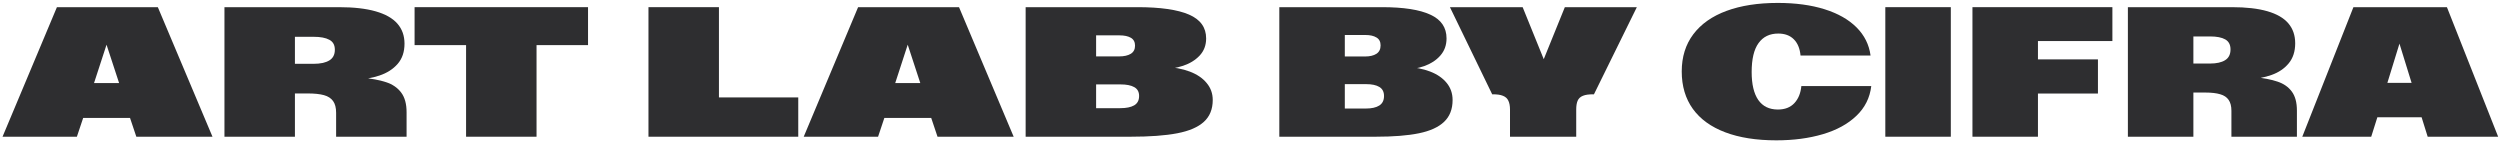 <?xml version="1.0" encoding="UTF-8"?> <svg xmlns="http://www.w3.org/2000/svg" width="512" height="29" viewBox="0 0 512 29" fill="none"><path d="M481.98 1.468L501.13 1.468L511.621 28L497.189 28L495.524 22.671L494.21 17.99L490.251 5.187H492.564L488.604 18.046L487.309 22.671L485.625 28L471.508 28L481.98 1.468ZM480.852 16.973L501.963 16.973L501.963 24.022L480.852 24.022L480.852 16.973Z" fill="#2E2E30"></path><path d="M435.791 1.468L457.087 1.468C460.022 1.468 462.446 1.746 464.358 2.301C466.282 2.856 467.713 3.682 468.65 4.78C469.588 5.878 470.056 7.241 470.056 8.869C470.056 10.534 469.612 11.903 468.724 12.976C467.848 14.037 466.683 14.827 465.227 15.345C463.784 15.863 462.15 16.171 460.324 16.27L461.508 15.77C463.531 15.968 465.172 16.282 466.43 16.714C467.7 17.133 468.681 17.818 469.372 18.767C470.063 19.705 470.408 21 470.408 22.653L470.408 28L456.994 28L456.994 22.69C456.994 21.74 456.803 20.994 456.42 20.451C456.05 19.909 455.477 19.526 454.7 19.304C453.923 19.07 452.905 18.953 451.647 18.953H449.205L449.205 28L435.791 28L435.791 1.468ZM452.628 13.013C453.947 13.013 454.971 12.785 455.699 12.329C456.439 11.873 456.809 11.139 456.809 10.127C456.809 9.165 456.451 8.48 455.736 8.073C455.02 7.666 453.984 7.463 452.628 7.463L449.205 7.463L449.205 13.013L452.628 13.013Z" fill="#2E2E30"></path><path d="M403.958 1.468L432.618 1.468L432.618 8.406L417.372 8.406L417.372 12.162L429.658 12.162L429.658 19.156H417.372L417.372 28L403.958 28L403.958 1.468Z" fill="#2E2E30"></path><path d="M386.114 1.468L399.528 1.468L399.528 28L386.114 28L386.114 1.468Z" fill="#2E2E30"></path><path d="M363.791 28.74C359.709 28.74 356.218 28.191 353.319 27.093C350.421 25.996 348.213 24.398 346.696 22.301C345.179 20.192 344.42 17.639 344.42 14.642C344.42 11.657 345.209 9.116 346.788 7.019C348.379 4.91 350.649 3.312 353.597 2.227C356.545 1.141 360.042 0.599 364.088 0.599C367.726 0.599 370.921 1.03 373.672 1.894C376.422 2.757 378.605 3.997 380.221 5.613C381.837 7.228 382.793 9.146 383.089 11.367L368.75 11.367C368.614 9.924 368.152 8.813 367.362 8.036C366.585 7.259 365.524 6.871 364.18 6.871C362.429 6.871 361.084 7.524 360.147 8.832C359.209 10.127 358.74 12.101 358.74 14.753C358.74 17.256 359.191 19.162 360.091 20.47C361.004 21.777 362.342 22.431 364.106 22.431C365.549 22.431 366.678 21.993 367.492 21.117C368.306 20.241 368.781 19.076 368.917 17.62L383.237 17.62C382.953 20.026 381.936 22.061 380.184 23.726C378.445 25.391 376.157 26.643 373.32 27.482C370.483 28.321 367.307 28.74 363.791 28.74Z" fill="#2E2E30"></path><path d="M309.248 22.431C309.248 21.691 309.137 21.093 308.915 20.636C308.706 20.168 308.336 19.828 307.805 19.619C307.275 19.397 306.541 19.298 305.604 19.323L296.945 1.468L311.839 1.468L317.408 15.197H314.91L320.479 1.468L335.225 1.468L326.437 19.323C325.462 19.298 324.71 19.397 324.179 19.619C323.661 19.828 323.304 20.161 323.106 20.618C322.909 21.062 322.81 21.666 322.81 22.431L322.81 28H309.248L309.248 22.431Z" fill="#2E2E30"></path><path d="M262.004 1.468L283.059 1.468C287.451 1.468 290.744 1.98 292.939 3.004C295.147 4.015 296.251 5.637 296.251 7.87C296.251 9.251 295.826 10.423 294.975 11.385C294.136 12.335 293.044 13.05 291.7 13.531C290.368 14 288.924 14.247 287.37 14.272L287.833 13.698C289.745 13.772 291.422 14.086 292.865 14.642C294.321 15.197 295.456 15.974 296.27 16.973C297.084 17.96 297.491 19.131 297.491 20.488C297.491 22.363 296.911 23.849 295.752 24.947C294.605 26.045 292.884 26.828 290.59 27.297C288.308 27.766 285.347 28 281.709 28L262.004 28L262.004 1.468ZM279.711 22.227C280.907 22.227 281.826 22.024 282.467 21.617C283.121 21.21 283.448 20.556 283.448 19.656C283.448 18.805 283.127 18.188 282.486 17.805C281.857 17.423 280.956 17.232 279.785 17.232L275.418 17.232L275.418 22.227H279.711ZM279.544 11.57C280.543 11.57 281.326 11.385 281.894 11.015C282.461 10.645 282.745 10.072 282.745 9.295C282.745 8.554 282.467 8.018 281.912 7.685C281.357 7.339 280.599 7.167 279.637 7.167L275.418 7.167L275.418 11.57L279.544 11.57Z" fill="#2E2E30"></path><path d="M210.051 1.468L232.957 1.468C237.644 1.468 241.159 1.974 243.503 2.985C245.846 3.997 247.018 5.625 247.018 7.87C247.018 9.264 246.574 10.435 245.686 11.385C244.798 12.323 243.663 13.02 242.282 13.476C240.9 13.932 239.439 14.173 237.897 14.197L238.433 13.68C240.431 13.766 242.177 14.093 243.669 14.66C245.162 15.227 246.315 16.011 247.129 17.01C247.956 17.997 248.369 19.15 248.369 20.47C248.369 22.357 247.764 23.849 246.556 24.947C245.359 26.045 243.54 26.828 241.098 27.297C238.655 27.766 235.461 28 231.514 28L210.051 28L210.051 1.468ZM229.423 22.153C230.656 22.153 231.606 21.962 232.272 21.58C232.951 21.185 233.29 20.544 233.29 19.656C233.29 18.817 232.957 18.212 232.291 17.842C231.637 17.472 230.699 17.287 229.478 17.287L224.483 17.287L224.483 22.153H229.423ZM229.182 11.552C230.206 11.552 231.008 11.373 231.588 11.015C232.167 10.658 232.457 10.102 232.457 9.35C232.457 8.61 232.173 8.073 231.606 7.74C231.039 7.407 230.262 7.241 229.275 7.241H224.483L224.483 11.552L229.182 11.552Z" fill="#2E2E30"></path><path d="M175.74 1.468L196.406 1.468L207.6 28L192.003 28L190.227 22.708L188.839 18.12L184.565 5.076H187.229L182.956 18.194L181.623 22.634L179.829 28L164.602 28L175.74 1.468ZM174.463 17.01L197.109 17.01L197.109 24.152L174.463 24.152L174.463 17.01Z" fill="#2E2E30"></path><path d="M132.806 1.468L147.238 1.468L147.238 19.952H163.483L163.483 28L132.806 28L132.806 1.468Z" fill="#2E2E30"></path><path d="M95.452 9.239L84.906 9.239L84.906 1.468L120.429 1.468L120.429 9.239L109.883 9.239L109.883 28L95.452 28L95.452 9.239Z" fill="#2E2E30"></path><path d="M45.968 1.468L69.41 1.468C72.433 1.468 74.936 1.752 76.922 2.319C78.921 2.887 80.407 3.725 81.381 4.836C82.356 5.946 82.843 7.315 82.843 8.943C82.843 10.633 82.374 12.014 81.437 13.087C80.499 14.161 79.254 14.956 77.699 15.474C76.157 15.992 74.406 16.288 72.445 16.362L73.925 15.9C76.01 16.072 77.718 16.381 79.05 16.825C80.382 17.256 81.418 17.966 82.158 18.953C82.898 19.927 83.268 21.271 83.268 22.986L83.268 28L68.837 28L68.837 23.097C68.837 22.073 68.633 21.278 68.226 20.71C67.819 20.131 67.196 19.724 66.358 19.489C65.519 19.255 64.403 19.138 63.009 19.138H60.4L60.4 28L45.968 28L45.968 1.468ZM64.23 13.069C65.599 13.069 66.666 12.841 67.431 12.384C68.195 11.928 68.578 11.194 68.578 10.183C68.578 9.221 68.202 8.542 67.449 8.147C66.709 7.74 65.636 7.537 64.23 7.537H60.4L60.4 13.069L64.23 13.069Z" fill="#2E2E30"></path><path d="M11.657 1.468L32.324 1.468L43.517 28L27.92 28L26.144 22.708L24.756 18.12L20.482 5.076H23.147L18.873 18.194L17.541 22.634L15.746 28L0.519 28L11.657 1.468ZM10.38 17.01L33.027 17.01L33.027 24.152L10.38 24.152L10.38 17.01Z" fill="#2E2E30"></path></svg> 